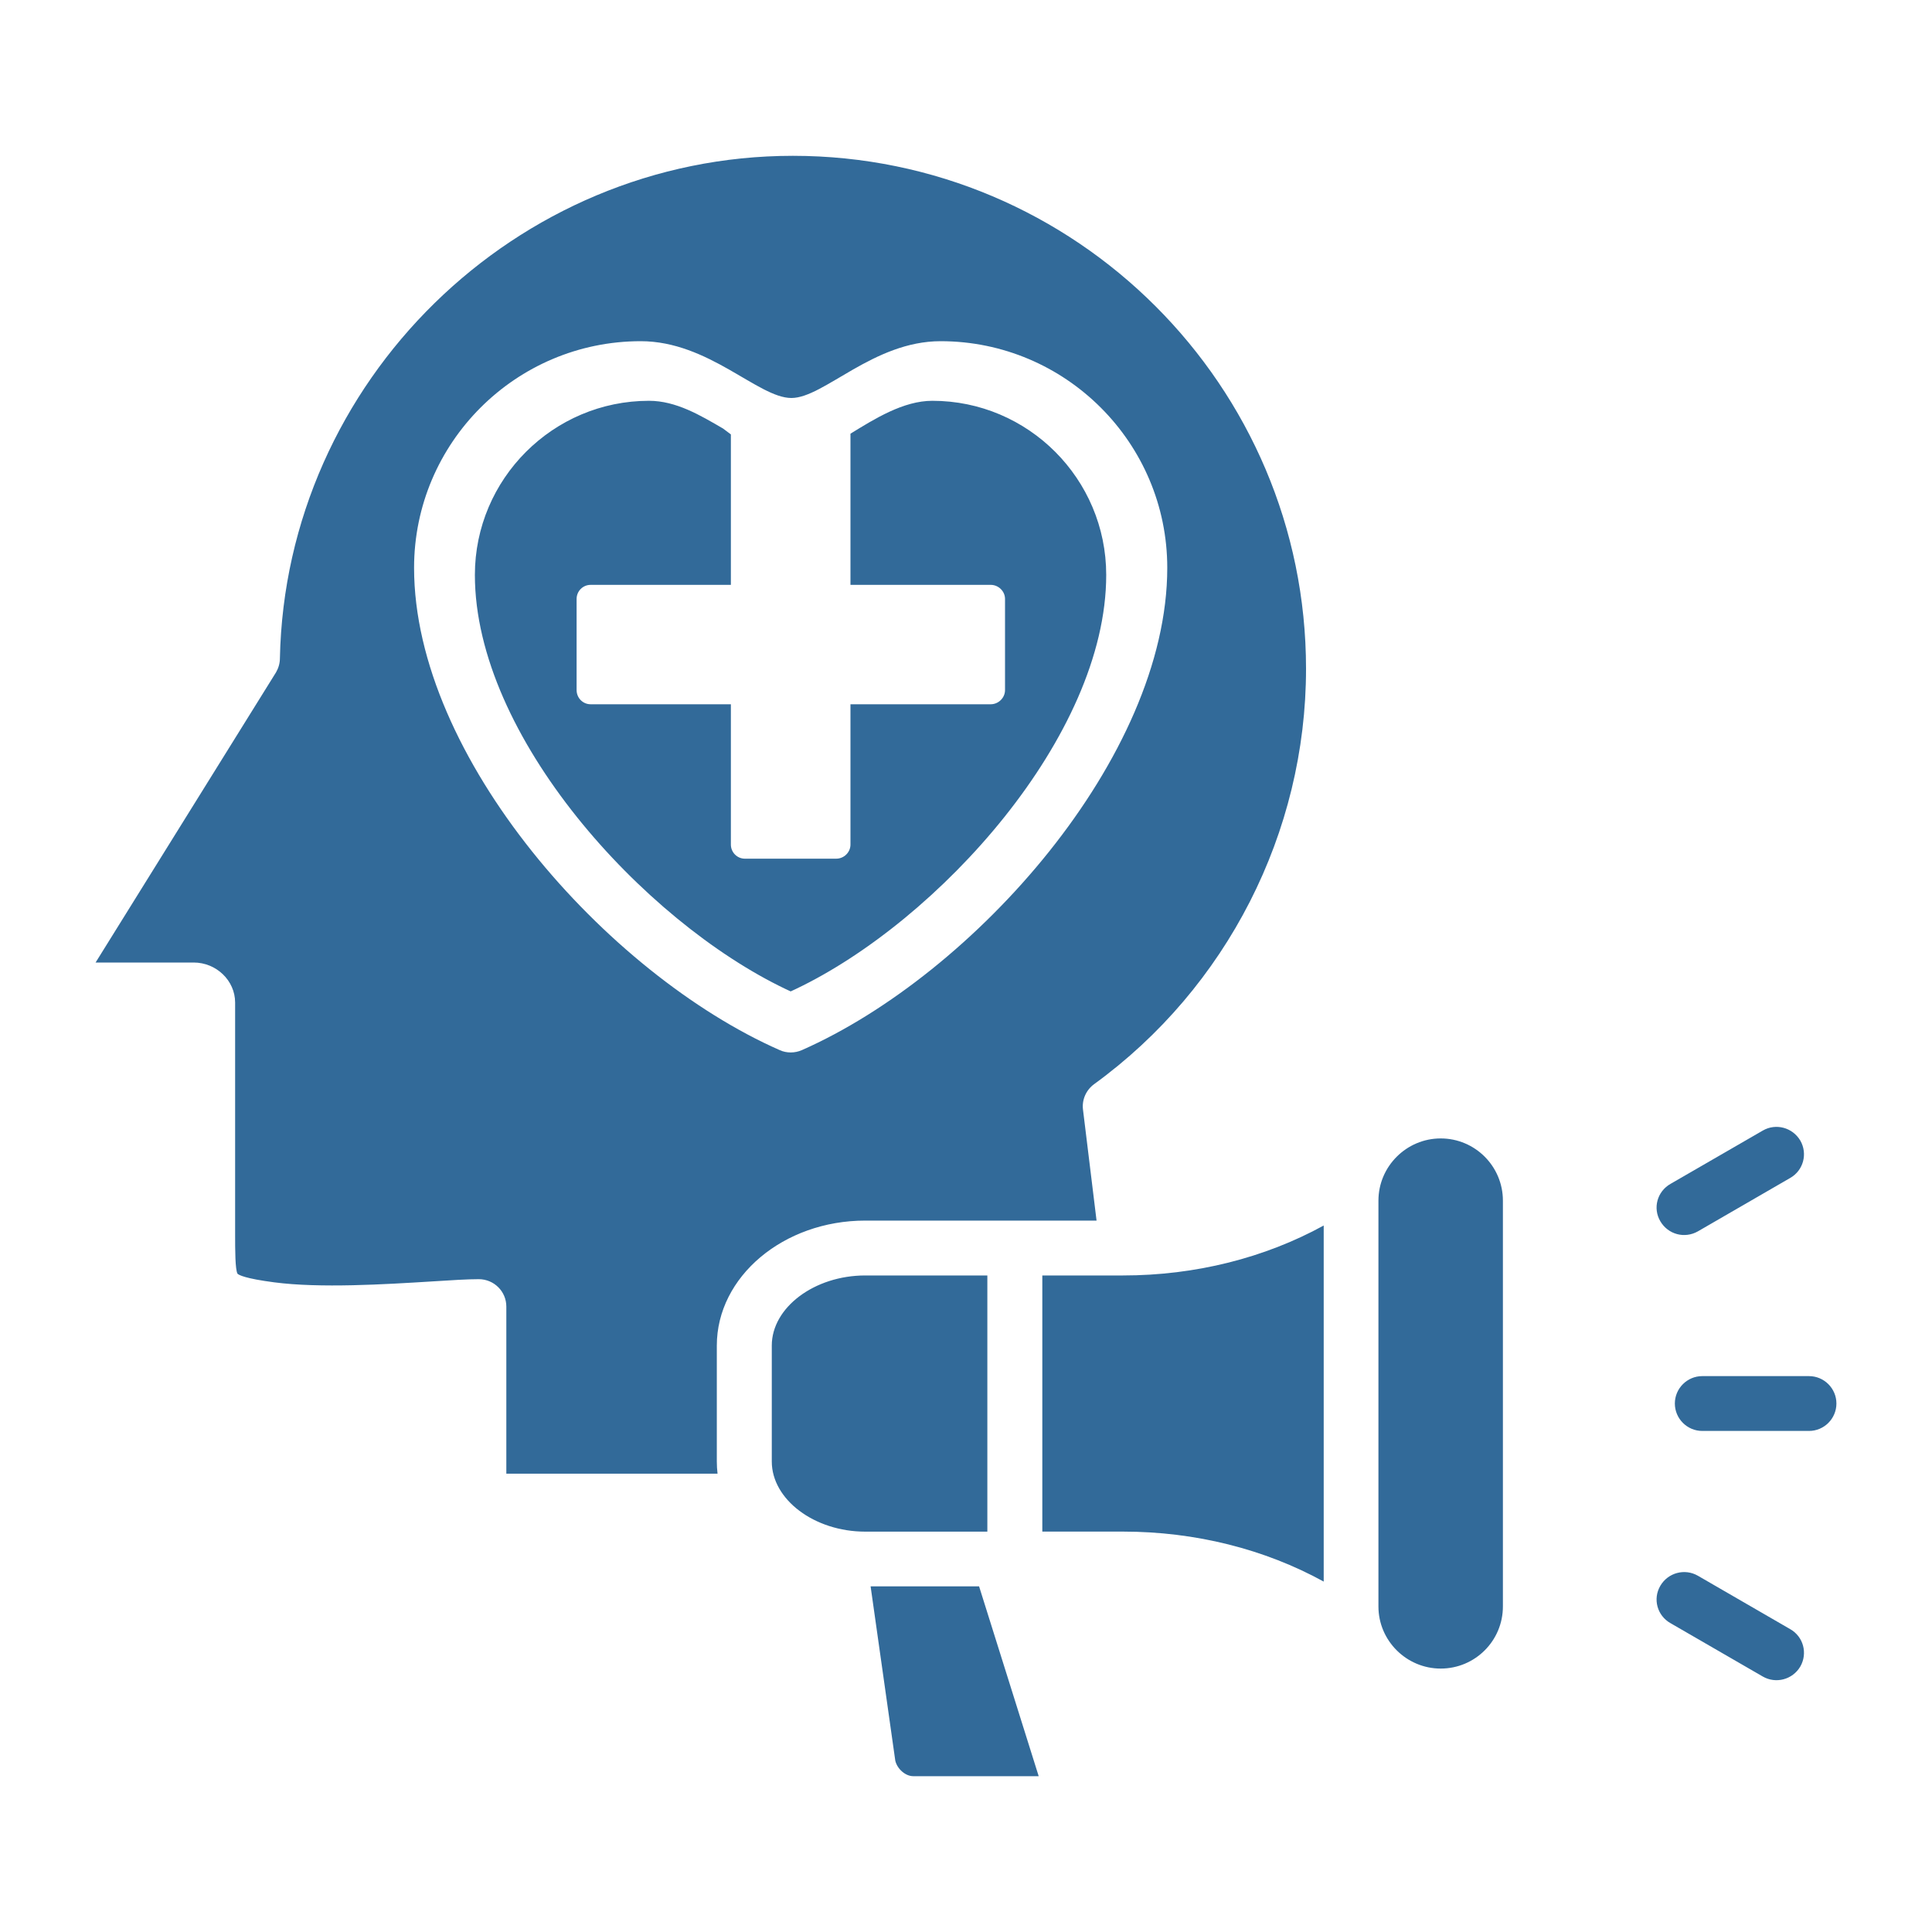 <svg width="40" height="40" viewBox="0 0 40 40" fill="none" xmlns="http://www.w3.org/2000/svg">
<path fill-rule="evenodd" clip-rule="evenodd" d="M20.271 32.844L21.505 36.774H18.907C18.747 36.774 18.576 36.625 18.536 36.453L18.025 32.844H20.271ZM37.274 34.503C37.113 34.776 36.767 34.866 36.497 34.711L34.586 33.606C34.31 33.45 34.215 33.103 34.376 32.831C34.536 32.559 34.882 32.468 35.153 32.624L37.063 33.729C37.339 33.885 37.429 34.231 37.274 34.503ZM38.021 29.058C38.021 29.372 37.765 29.626 37.454 29.626H35.243C34.932 29.626 34.676 29.372 34.676 29.058C34.676 28.745 34.932 28.491 35.243 28.491H37.454C37.765 28.491 38.021 28.745 38.021 29.058ZM34.376 25.286C34.215 25.014 34.31 24.668 34.586 24.511L36.497 23.407C36.767 23.25 37.113 23.343 37.274 23.615C37.429 23.886 37.339 24.232 37.063 24.389L35.153 25.494C34.877 25.65 34.536 25.558 34.376 25.286ZM31.116 24.858V33.26C31.116 33.97 30.54 34.546 29.828 34.546C29.121 34.546 28.539 33.97 28.539 33.26V24.858C28.539 24.148 29.121 23.57 29.828 23.57C30.54 23.57 31.116 24.148 31.116 24.858ZM23.249 26.407C24.748 26.407 26.183 26.044 27.406 25.373V32.745C26.183 32.073 24.749 31.71 23.249 31.71H21.58V26.407H23.249V26.407ZM20.442 31.711H17.914C16.861 31.711 15.979 31.046 15.979 30.259V27.858C15.979 27.071 16.861 26.407 17.914 26.407H20.442V31.711ZM16.265 20.477C13.315 19.068 9.832 15.241 9.832 11.903C9.832 9.916 11.451 8.298 13.437 8.298C13.998 8.298 14.5 8.599 14.971 8.873L15.132 8.994V12.109H12.228C12.068 12.109 11.938 12.238 11.938 12.401V14.287C11.938 14.451 12.068 14.581 12.228 14.581H15.132V17.486C15.132 17.647 15.262 17.778 15.422 17.778H17.313C17.473 17.778 17.608 17.647 17.608 17.486V14.581H20.512C20.672 14.581 20.808 14.448 20.808 14.287V12.401C20.808 12.24 20.672 12.109 20.512 12.109H17.608V8.979C18.109 8.671 18.703 8.298 19.303 8.298C21.289 8.298 22.903 9.916 22.903 11.903C22.903 15.243 19.423 19.073 16.475 20.477L16.37 20.526L16.265 20.477ZM8.573 11.756C8.573 15.672 12.559 20.163 16.144 21.742C16.288 21.807 16.457 21.805 16.601 21.742C20.176 20.163 24.167 15.672 24.167 11.756C24.167 9.168 22.061 7.064 19.474 7.064C18.08 7.064 17.057 8.24 16.385 8.24C15.698 8.24 14.675 7.064 13.266 7.064C10.679 7.064 8.573 9.168 8.573 11.756ZM17.914 25.271H22.703L22.422 22.972C22.397 22.768 22.487 22.567 22.653 22.446C25.4 20.45 27.04 17.236 27.04 13.847C27.04 7.99 22.272 3.226 16.415 3.226C10.674 3.226 5.911 7.894 5.795 13.632C5.795 13.733 5.765 13.833 5.715 13.92L1.979 19.928H4.01C4.477 19.928 4.868 20.3 4.868 20.757V25.577C4.868 25.861 4.868 26.289 4.918 26.372C4.948 26.398 5.073 26.47 5.675 26.549C6.628 26.674 7.966 26.591 8.939 26.531C9.355 26.504 9.681 26.484 9.912 26.484C10.228 26.484 10.483 26.738 10.483 27.051V30.511H14.856C14.846 30.428 14.841 30.344 14.841 30.259V27.858C14.841 26.433 16.22 25.271 17.914 25.271Z" fill="#326A99"/>
</svg>
